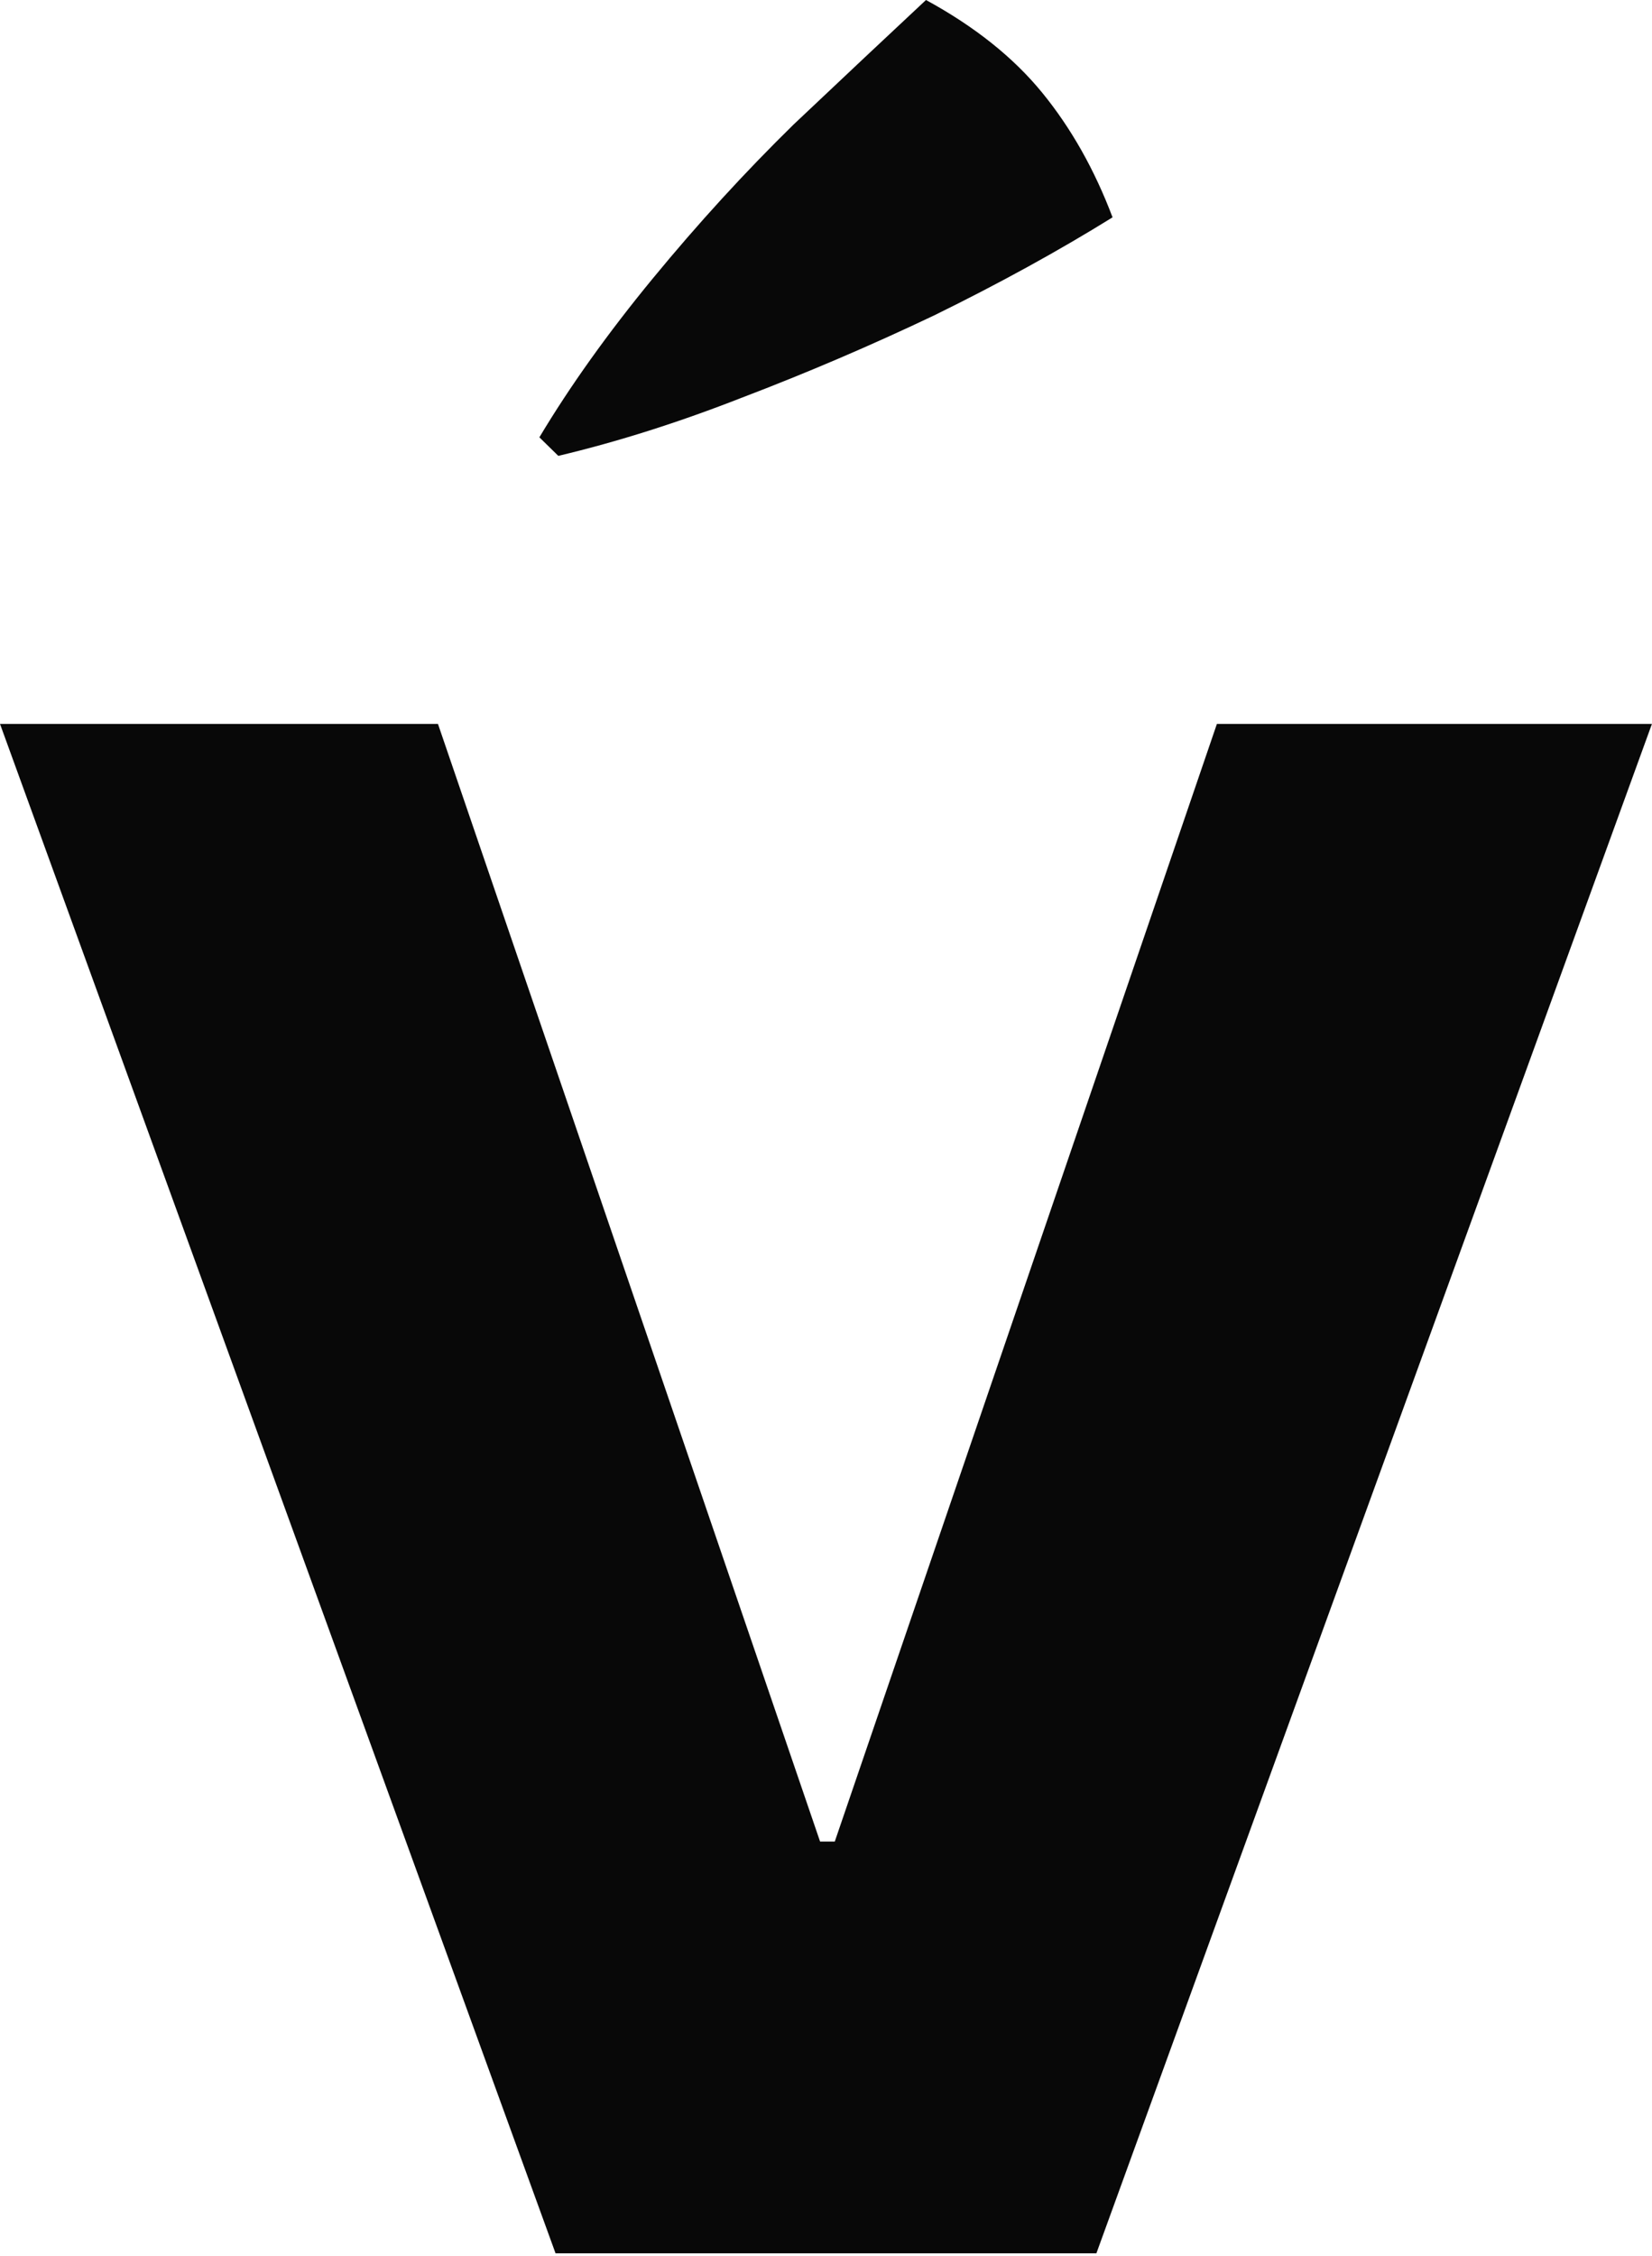 <svg width="74" height="101" viewBox="0 0 74 101" fill="none" xmlns="http://www.w3.org/2000/svg">
<path d="M24.161 19.578C25.534 17.284 27.229 14.911 29.247 12.459C31.266 10.006 33.365 7.712 35.545 5.577C37.806 3.441 39.784 1.582 41.479 0C43.659 1.187 45.395 2.571 46.687 4.153C47.979 5.735 49.029 7.594 49.836 9.73C47.414 11.232 44.749 12.696 41.843 14.12C39.017 15.464 36.151 16.691 33.244 17.798C30.418 18.905 27.673 19.776 25.009 20.408L24.161 19.578Z" fill="#080808"/>
<path d="M24.885 100.875L0 32.408H19.618L36.735 82.442H37.393L54.51 32.408H73.997L49.112 100.875H24.885Z" fill="#080808"/>
</svg>
